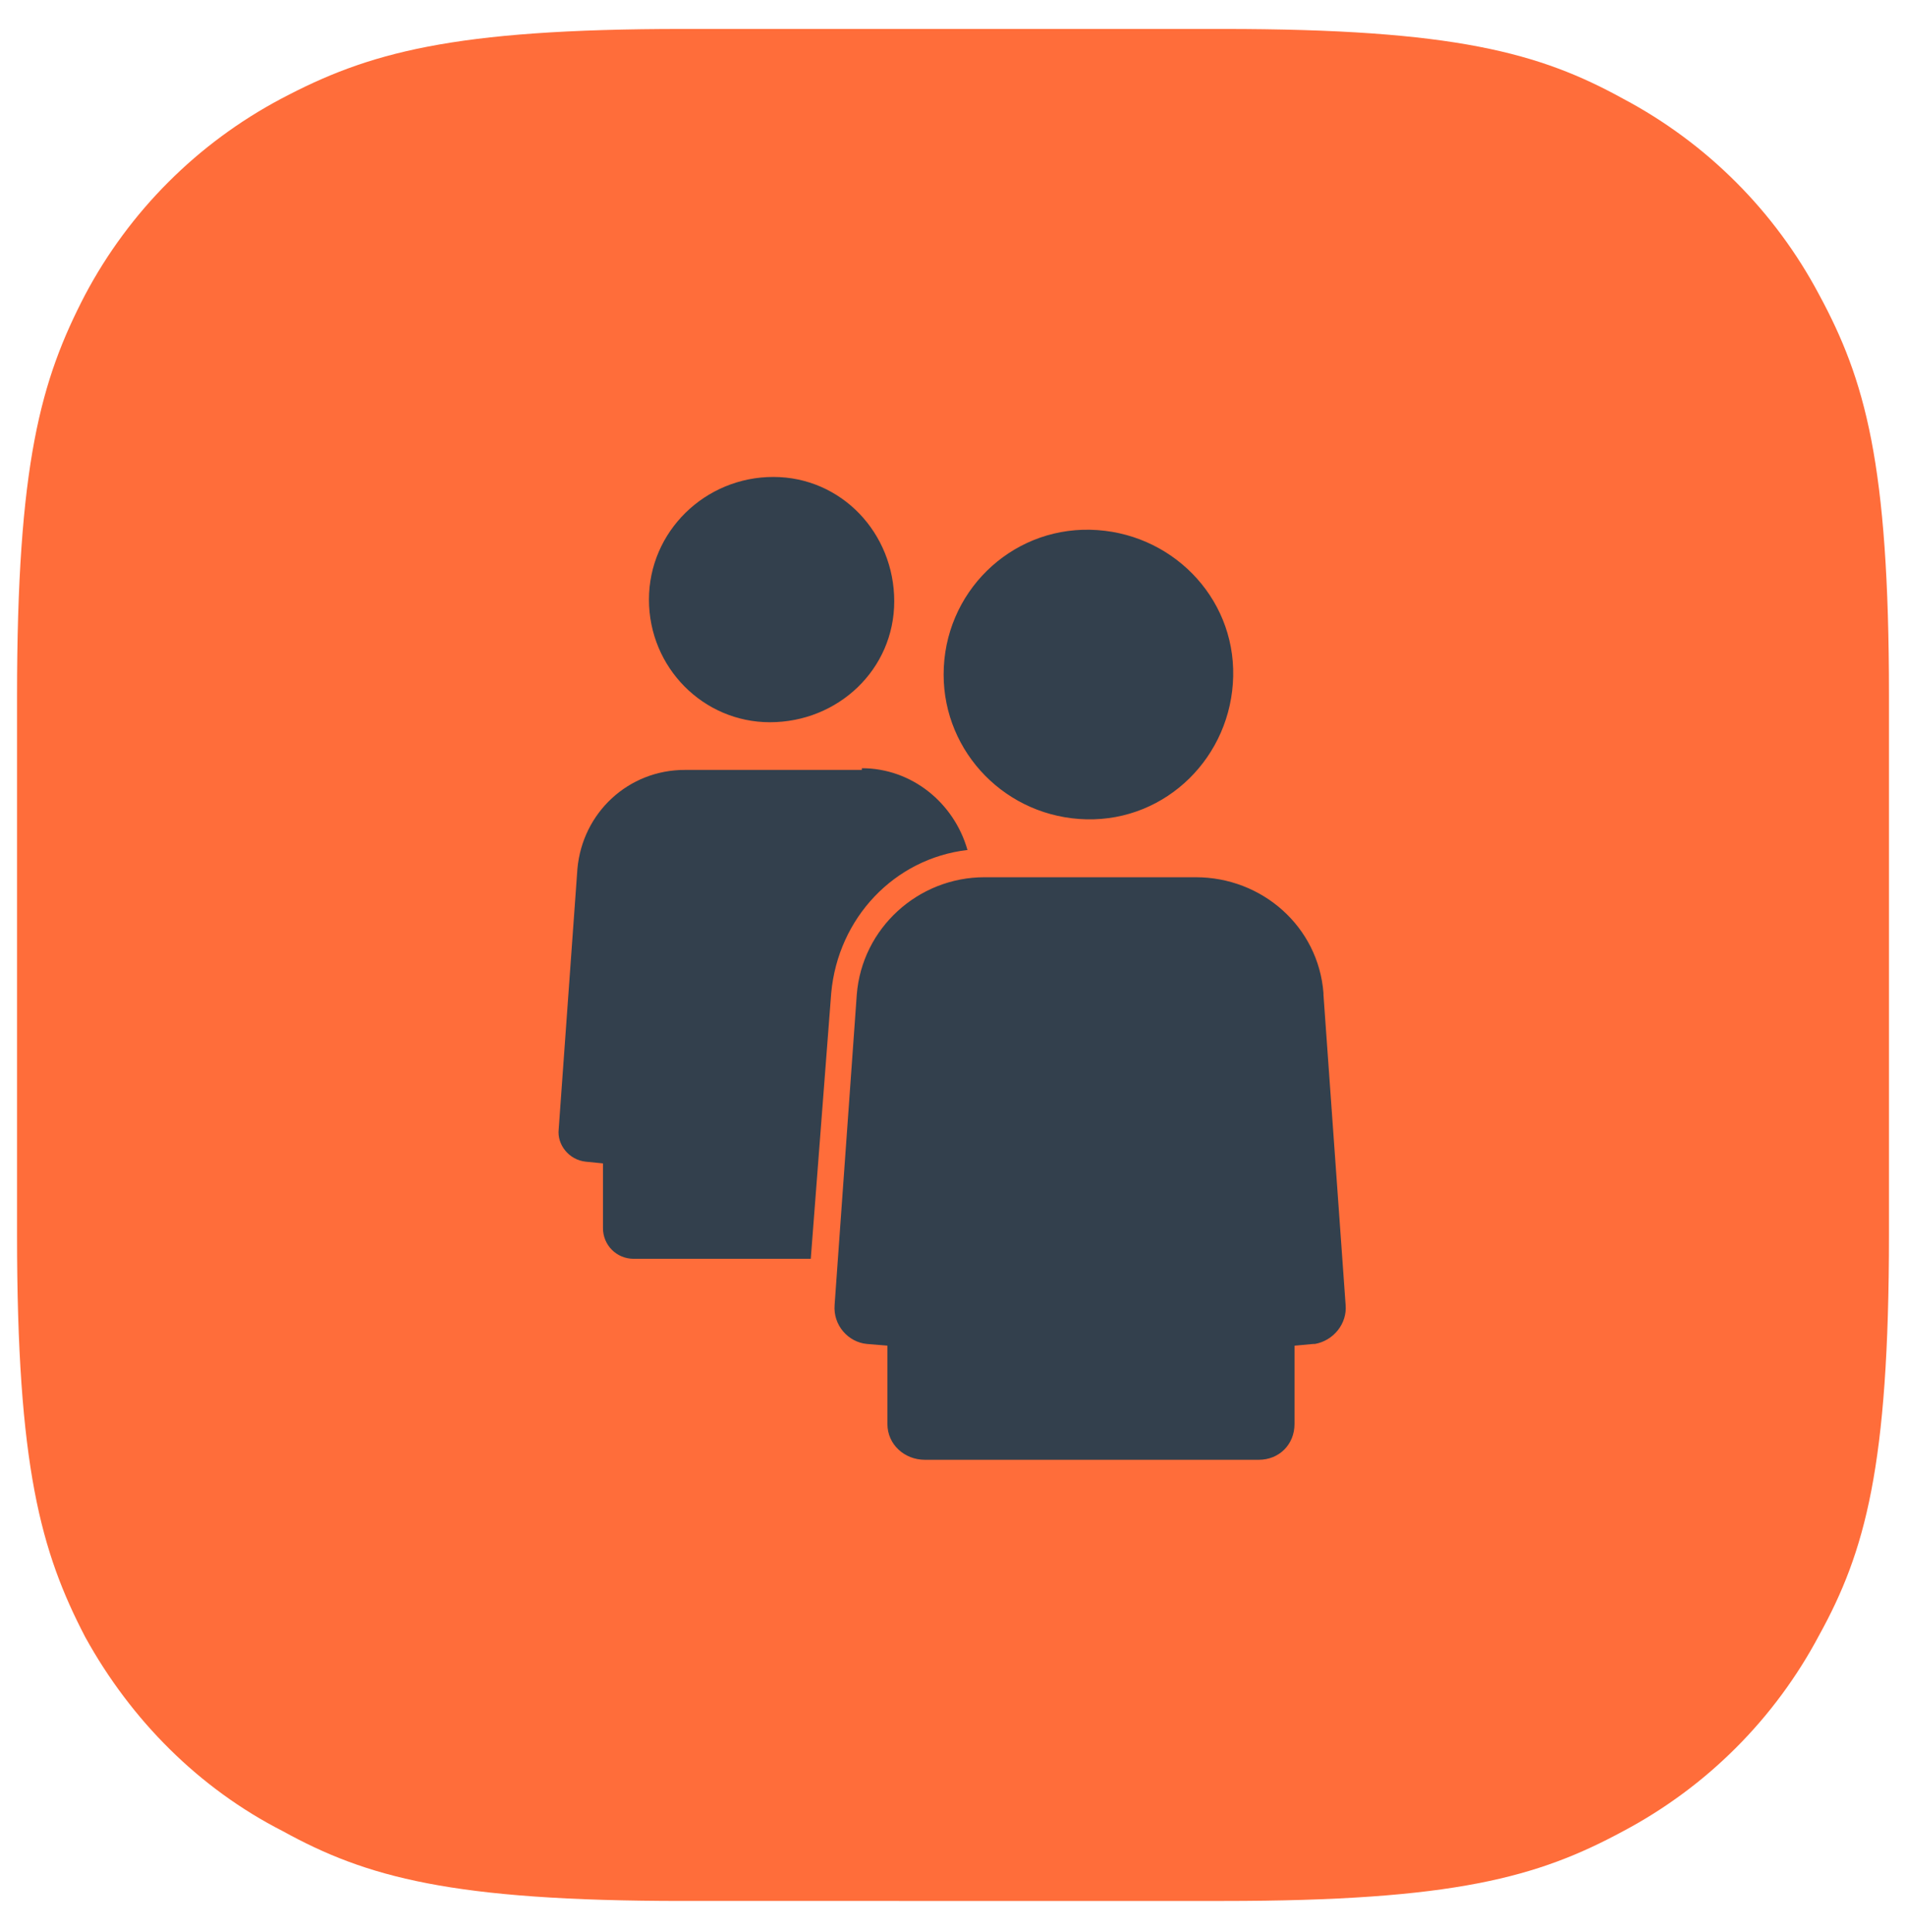 <?xml version="1.0" encoding="utf-8"?>
<!-- Generator: Adobe Illustrator 26.0.0, SVG Export Plug-In . SVG Version: 6.00 Build 0)  -->
<svg version="1.1" id="Layer_2" xmlns="http://www.w3.org/2000/svg" xmlns:xlink="http://www.w3.org/1999/xlink" x="0px" y="0px"
	 viewBox="0 0 111.9 113.4" style="enable-background:new 0 0 111.9 113.4;" xml:space="preserve">
<style type="text/css">
	.st0{fill-rule:evenodd;clip-rule:evenodd;fill:#FF6D3A;}
	.st1{fill-rule:evenodd;clip-rule:evenodd;fill:#33404D;}
</style>
<g id="icon_eCetatean" transform="translate(0 0)">
	<g id="Apps_Chicklet" transform="translate(0 0)">
		<path id="Chicklet_00000142139377079691240130000003836540870578766985_" class="st0" d="M40.1,1.7h31.7c13.6,0,18.6,1.4,23.5,4.1
			c4.9,2.6,8.9,6.6,11.5,11.5c2.7,5,4.1,9.9,4.1,23.5v31.7c0,13.6-1.4,18.6-4.1,23.5c-2.6,4.9-6.6,8.9-11.5,11.5
			c-5,2.7-9.9,4.1-23.5,4.1H40.1c-13.6,0-18.6-1.4-23.5-4.1C11.7,105,7.7,101,5,96.1C2.4,91.1,1,86.1,1,72.5V40.9
			C1,27.2,2.4,22.3,5,17.3c2.6-4.9,6.6-8.9,11.5-11.5C21.6,3.1,26.5,1.7,40.1,1.7z"/>
	</g>
	<path id="_2-Siluete" class="st1" d="M70.2,51.5c3.9,0,7.2,2.9,7.5,6.8l0,0.1l1.3,18.2c0.1,1.1-0.7,2.1-1.8,2.3l-0.1,0L76,79v4.6
		c0,1.2-0.9,2.1-2.1,2.1H54.3c-1.2,0-2.2-0.9-2.2-2.1v0V79l-1.2-0.1c-1.1-0.1-2-1.1-1.9-2.3l1.3-18.2c0.3-3.9,3.6-6.9,7.5-6.9
		L70.2,51.5z M50.6,45.1c2.9,0,5.4,2,6.2,4.8c-4.3,0.5-7.6,4-8,8.4l-1.2,15.6H37.2c-1,0-1.8-0.8-1.8-1.8c0,0,0,0,0,0v-3.8l-1-0.1
		c-1-0.1-1.7-1-1.6-1.9l1.1-15.3c0.3-3.3,3-5.8,6.3-5.8H50.6z M64,31.1c4.7,0.1,8.5,3.9,8.4,8.6c-0.1,4.7-3.9,8.5-8.6,8.4
		c-4.7-0.1-8.4-3.9-8.4-8.5C55.4,34.8,59.3,31,64,31.1L64,31.1z M45.4,28c4,0,7.1,3.3,7.1,7.3c0,4-3.3,7.1-7.3,7.1
		c-3.9,0-7.1-3.2-7.1-7.2C38.1,31.2,41.4,28,45.4,28z"/>
</g>
</svg>
